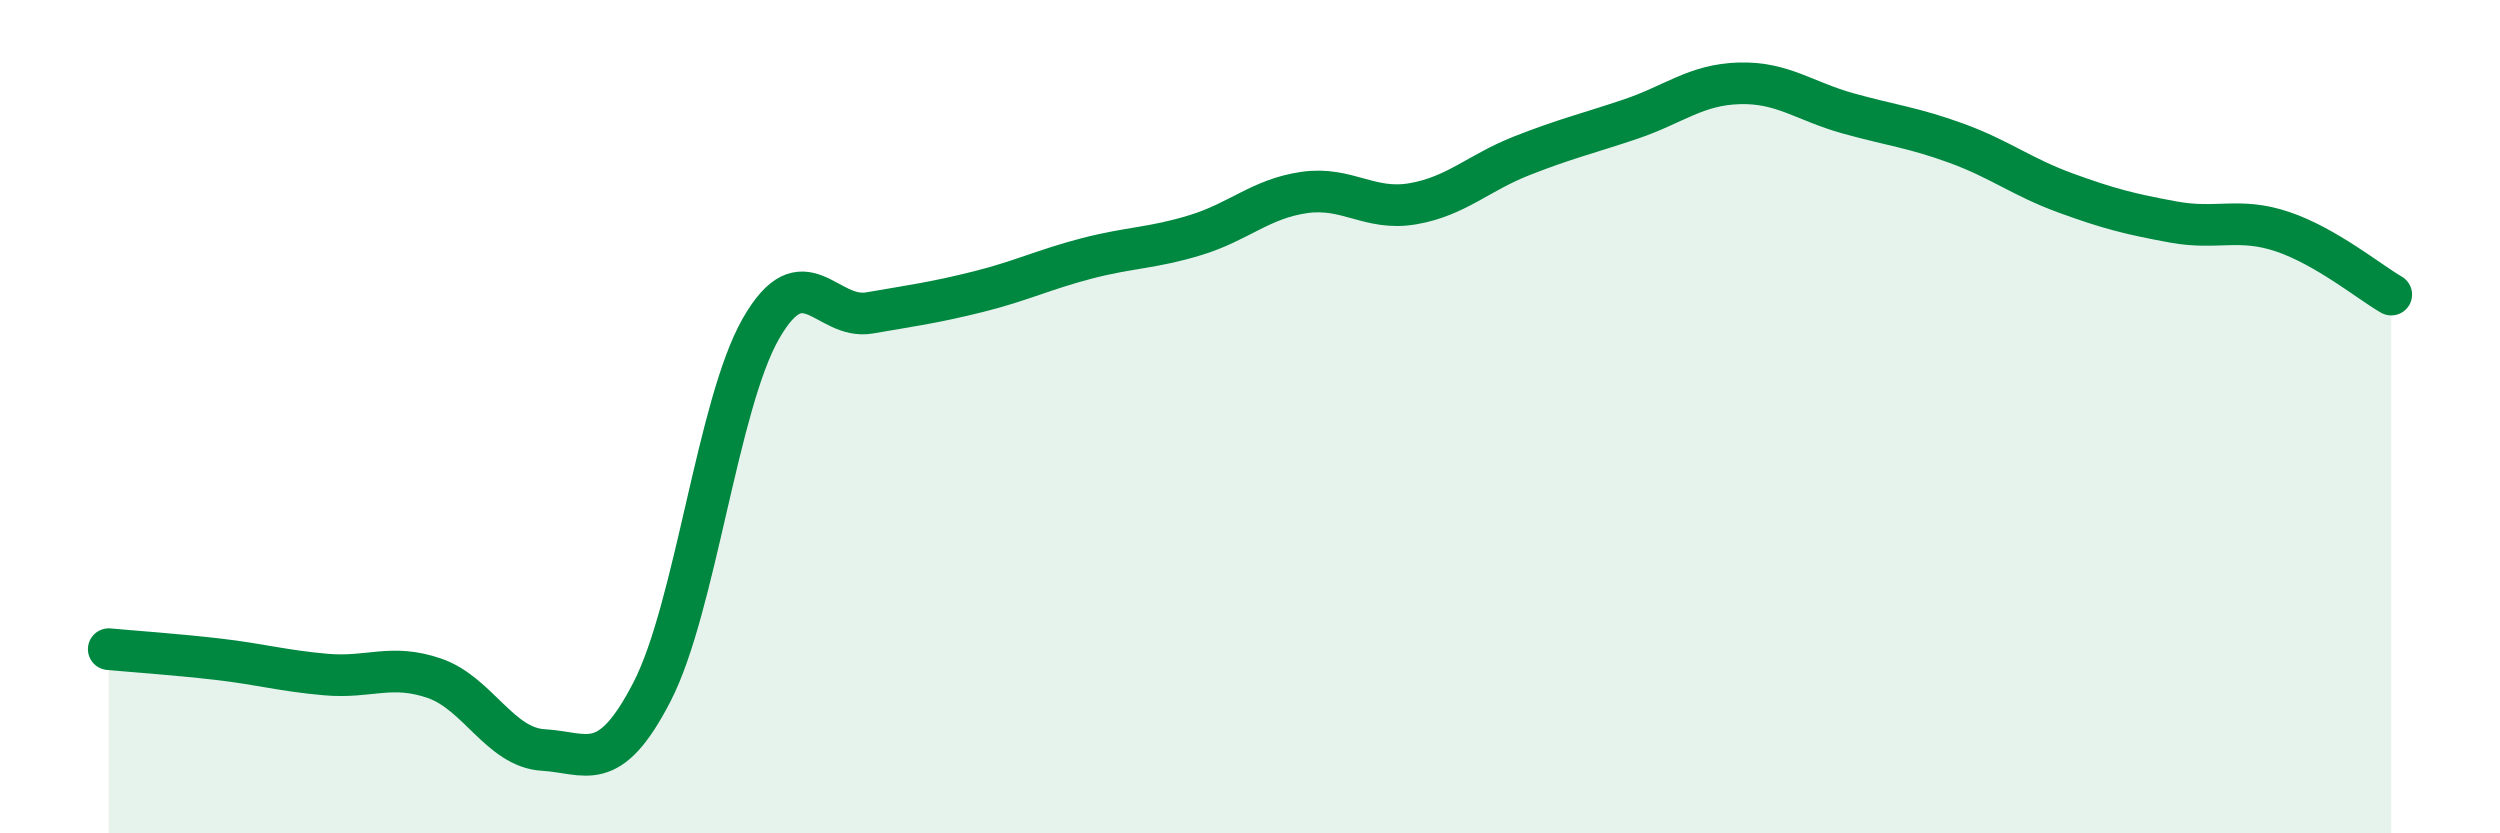 
    <svg width="60" height="20" viewBox="0 0 60 20" xmlns="http://www.w3.org/2000/svg">
      <path
        d="M 2.61,15.58 C 3.13,15.63 4.18,15.7 5.22,15.82 C 6.26,15.94 6.79,16.1 7.83,16.19 C 8.87,16.28 9.39,15.92 10.43,16.28 C 11.47,16.64 12,17.94 13.04,18 C 14.08,18.06 14.61,18.62 15.65,16.6 C 16.69,14.58 17.22,9.71 18.26,7.89 C 19.3,6.07 19.83,7.69 20.87,7.51 C 21.91,7.33 22.44,7.26 23.48,7 C 24.52,6.74 25.05,6.47 26.09,6.2 C 27.13,5.93 27.66,5.96 28.7,5.64 C 29.74,5.32 30.26,4.77 31.3,4.62 C 32.34,4.47 32.87,5.07 33.91,4.89 C 34.95,4.71 35.48,4.15 36.52,3.74 C 37.56,3.33 38.09,3.21 39.13,2.86 C 40.17,2.51 40.7,2.03 41.74,2 C 42.78,1.97 43.31,2.43 44.35,2.72 C 45.39,3.01 45.92,3.06 46.96,3.44 C 48,3.82 48.53,4.25 49.57,4.63 C 50.61,5.01 51.13,5.14 52.17,5.33 C 53.21,5.52 53.74,5.21 54.78,5.56 C 55.82,5.91 56.87,6.77 57.39,7.07L57.39 20L2.61 20Z"
        fill="#008740"
        opacity="0.1"
        stroke-linecap="round"
        stroke-linejoin="round"
      />
      <path
        d="M 2.61,15.58 C 3.13,15.63 4.18,15.7 5.22,15.82 C 6.26,15.94 6.79,16.1 7.83,16.19 C 8.87,16.28 9.39,15.92 10.43,16.28 C 11.47,16.64 12,17.94 13.04,18 C 14.08,18.06 14.61,18.62 15.65,16.6 C 16.69,14.58 17.22,9.71 18.26,7.89 C 19.3,6.07 19.83,7.69 20.87,7.51 C 21.91,7.33 22.44,7.26 23.48,7 C 24.52,6.74 25.05,6.47 26.09,6.2 C 27.13,5.93 27.66,5.96 28.7,5.64 C 29.74,5.32 30.26,4.77 31.3,4.62 C 32.34,4.47 32.87,5.07 33.91,4.89 C 34.95,4.71 35.48,4.15 36.52,3.74 C 37.56,3.33 38.09,3.21 39.13,2.86 C 40.17,2.51 40.7,2.03 41.74,2 C 42.78,1.97 43.31,2.43 44.35,2.72 C 45.39,3.01 45.92,3.06 46.96,3.44 C 48,3.82 48.53,4.25 49.57,4.63 C 50.61,5.01 51.13,5.14 52.17,5.33 C 53.21,5.52 53.74,5.21 54.78,5.56 C 55.82,5.91 56.87,6.77 57.39,7.07"
        stroke="#008740"
        stroke-width="1"
        fill="none"
        stroke-linecap="round"
        stroke-linejoin="round"
      />
    </svg>
  